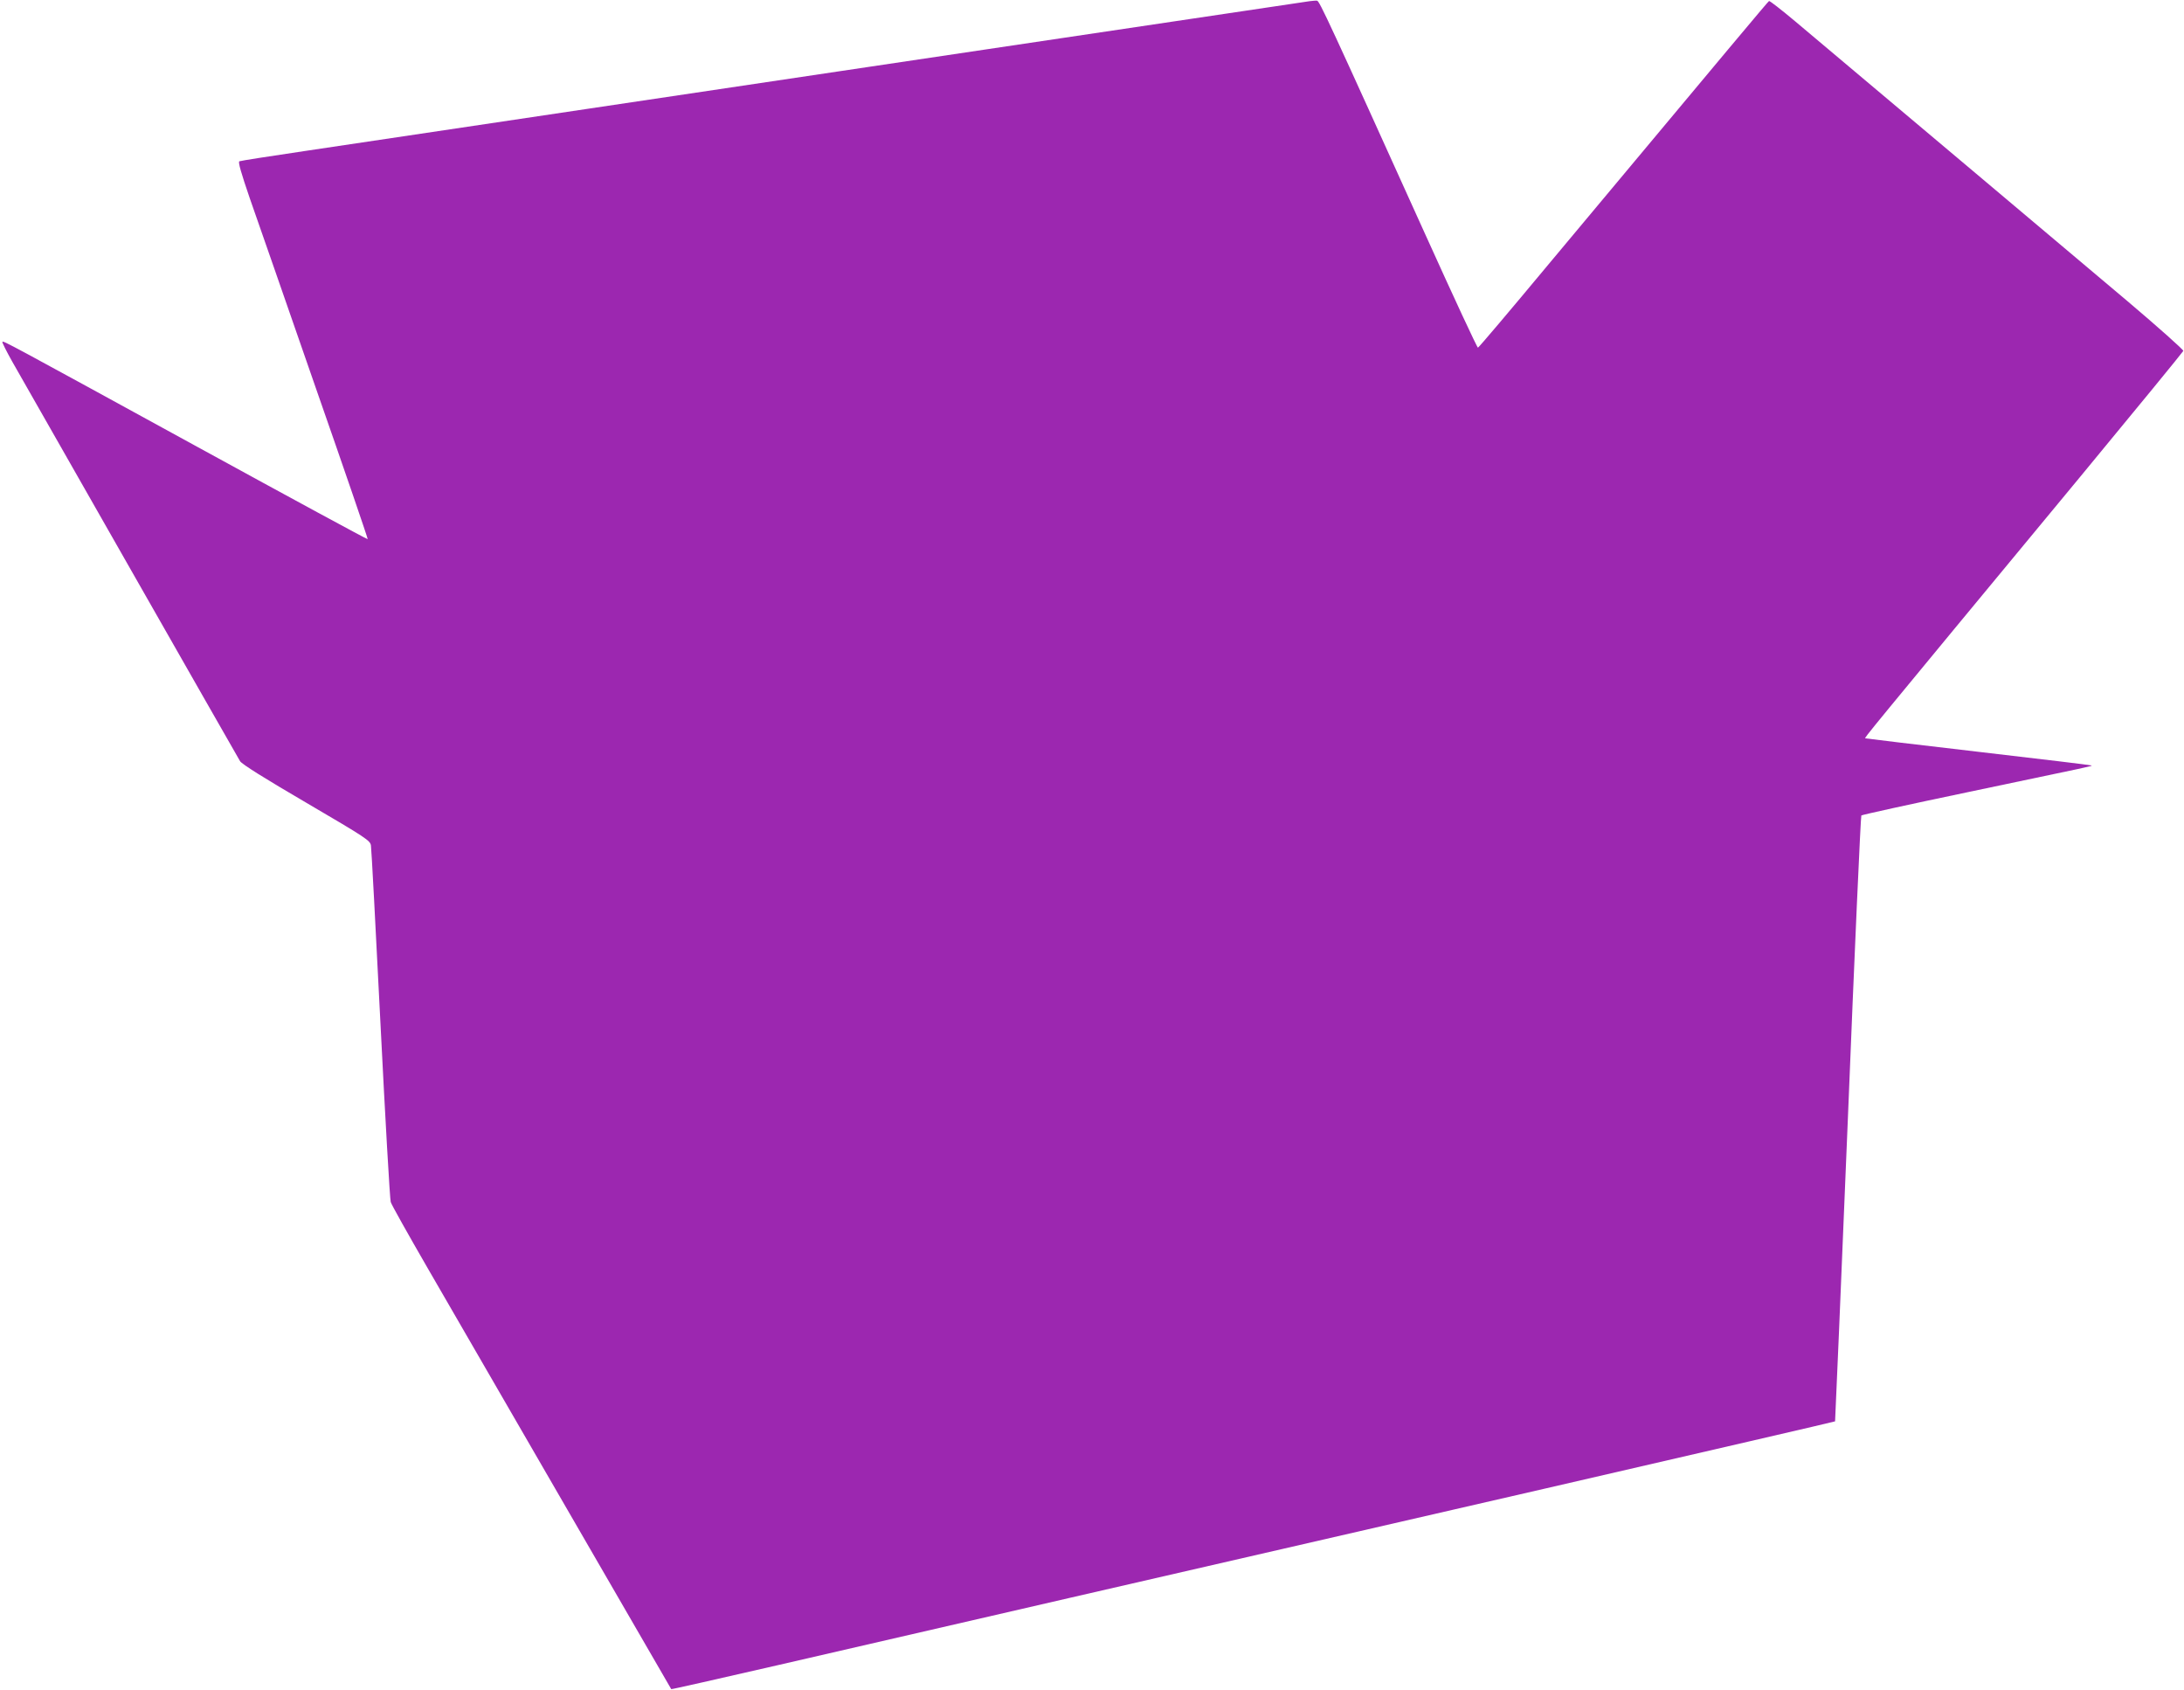<?xml version="1.0" standalone="no"?>
<!DOCTYPE svg PUBLIC "-//W3C//DTD SVG 20010904//EN"
 "http://www.w3.org/TR/2001/REC-SVG-20010904/DTD/svg10.dtd">
<svg version="1.0" xmlns="http://www.w3.org/2000/svg"
 width="1280pt" height="990pt" viewBox="0 0 1280 990"
 preserveAspectRatio="xMidYMid meet">
<g transform="translate(0,990) scale(0.1,-0.1)"
fill="#9c27b0" stroke="none">
<path d="M7675 9893 c-67 -10 -5297 -789 -5890 -878 -203 -30 -376 -57 -382
-60 -9 -3 10 -68 61 -217 41 -117 214 -613 384 -1103 171 -489 309 -892 307
-894 -3 -2 -451 241 -997 540 -1125 616 -1138 623 -1144 616 -3 -2 24 -56 59
-118 58 -102 1298 -2278 1334 -2339 10 -17 144 -101 389 -244 350 -205 374
-221 378 -250 3 -17 28 -488 56 -1046 28 -558 55 -1027 60 -1043 4 -15 103
-191 218 -390 115 -199 483 -834 817 -1412 334 -577 608 -1051 609 -1052 1 -2
283 62 627 141 343 79 1115 257 1714 395 600 138 1852 426 2784 640 931 215
1695 391 1696 393 1 2 35 800 75 1773 39 974 75 1773 79 1777 4 4 286 66 626
137 744 156 727 152 723 156 -2 2 -300 38 -663 80 -363 42 -661 78 -663 79 -4
5 -27 -22 1261 1534 329 398 600 729 603 736 2 6 -145 137 -328 292 -280 236
-1441 1214 -1948 1640 -80 67 -148 120 -152 118 -7 -4 -204 -240 -1301 -1553
-218 -262 -400 -477 -405 -478 -4 -2 -142 295 -307 660 -565 1249 -622 1372
-636 1373 -8 1 -27 -1 -44 -3z"/>
</g>
</svg>
